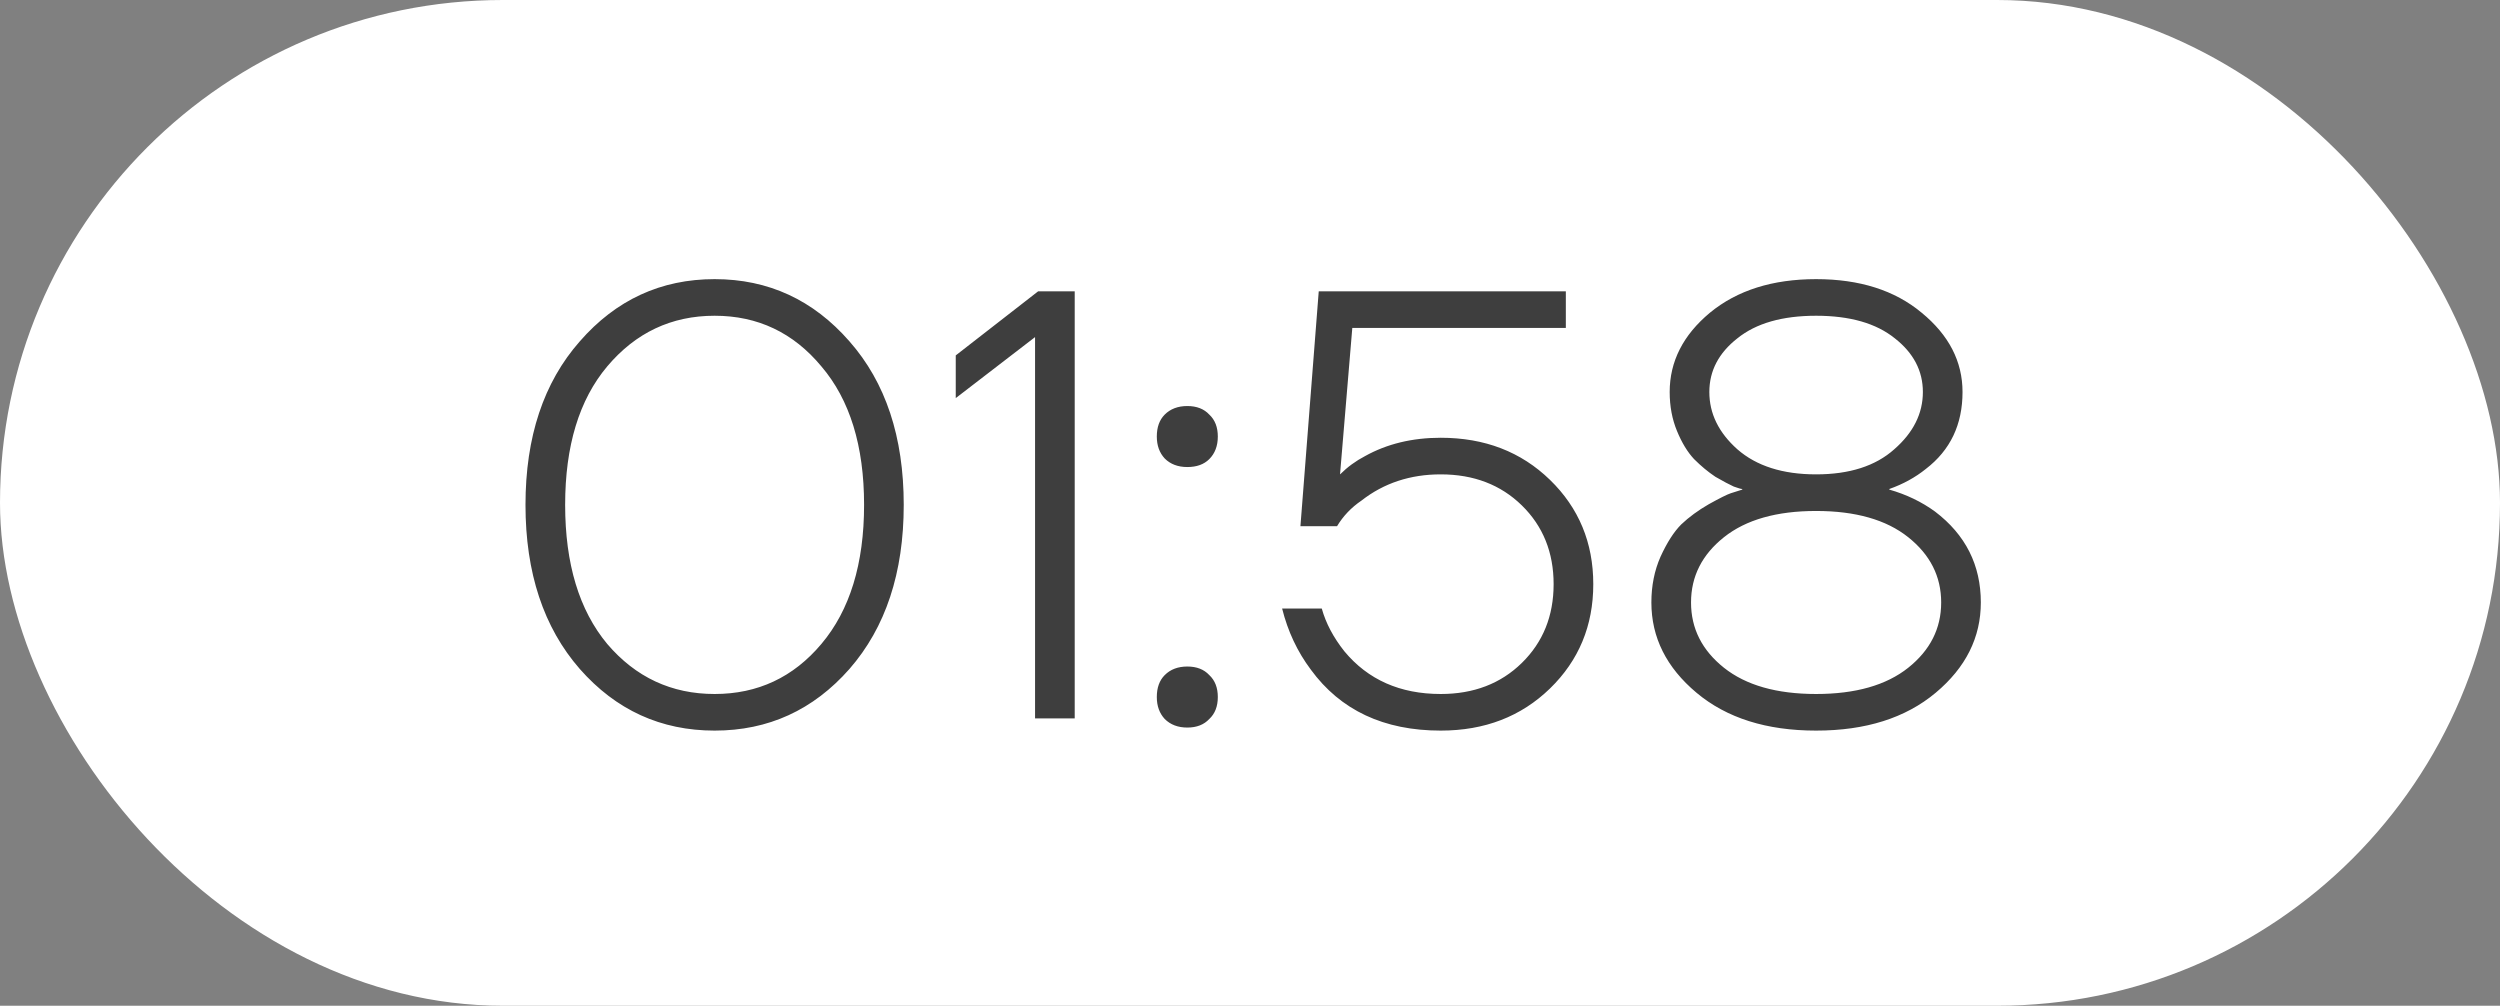 <?xml version="1.0" encoding="UTF-8"?> <svg xmlns="http://www.w3.org/2000/svg" width="87" height="35" viewBox="0 0 87 35" fill="none"><rect x="0" y="0" width="87" height="35" fill="#808080" stroke="none"/> <rect width="87" height="35" rx="17.5" fill="white"></rect> <path opacity="0.8" d="M20.177 23.28C18.917 21.837 18.287 19.933 18.287 17.569C18.287 15.206 18.917 13.309 20.177 11.879C21.436 10.436 23 9.714 24.869 9.714C26.737 9.714 28.301 10.436 29.561 11.879C30.82 13.309 31.45 15.206 31.45 17.569C31.45 19.933 30.82 21.837 29.561 23.28C28.301 24.71 26.737 25.425 24.869 25.425C23 25.425 21.436 24.71 20.177 23.28ZM21.132 12.75C20.155 13.911 19.667 15.517 19.667 17.569C19.667 19.622 20.155 21.235 21.132 22.41C22.123 23.57 23.368 24.151 24.869 24.151C26.369 24.151 27.608 23.57 28.584 22.41C29.575 21.235 30.07 19.622 30.07 17.569C30.07 15.517 29.575 13.911 28.584 12.75C27.608 11.575 26.369 10.988 24.869 10.988C23.368 10.988 22.123 11.575 21.132 12.75ZM33.26 13.854V12.368L36.126 10.139H37.4V25H36.02V11.731L33.26 13.854ZM40.257 15.191C40.257 14.866 40.349 14.611 40.533 14.427C40.731 14.229 40.993 14.13 41.319 14.13C41.644 14.13 41.899 14.229 42.083 14.427C42.281 14.611 42.38 14.866 42.38 15.191C42.38 15.517 42.281 15.779 42.083 15.977C41.899 16.161 41.644 16.253 41.319 16.253C40.993 16.253 40.731 16.154 40.533 15.956C40.349 15.758 40.257 15.503 40.257 15.191ZM40.257 24.257C40.257 23.931 40.349 23.677 40.533 23.493C40.731 23.294 40.993 23.195 41.319 23.195C41.644 23.195 41.899 23.294 42.083 23.493C42.281 23.677 42.38 23.931 42.38 24.257C42.38 24.582 42.281 24.837 42.083 25.021C41.899 25.219 41.644 25.319 41.319 25.319C40.993 25.319 40.731 25.219 40.533 25.021C40.349 24.823 40.257 24.568 40.257 24.257ZM44.618 21.178H45.998C46.14 21.688 46.402 22.183 46.784 22.665C47.605 23.655 48.723 24.151 50.138 24.151C51.285 24.151 52.226 23.79 52.962 23.068C53.698 22.346 54.066 21.433 54.066 20.329C54.066 19.225 53.698 18.312 52.962 17.59C52.226 16.869 51.285 16.508 50.138 16.508C49.077 16.508 48.157 16.812 47.378 17.421C47.025 17.661 46.741 17.959 46.529 18.312H45.255L45.892 10.139H54.491V11.412H47.06L46.635 16.486V16.508C46.89 16.253 47.18 16.041 47.506 15.871C48.27 15.446 49.148 15.234 50.138 15.234C51.667 15.234 52.934 15.722 53.939 16.699C54.944 17.675 55.446 18.886 55.446 20.329C55.446 21.773 54.944 22.983 53.939 23.96C52.934 24.936 51.667 25.425 50.138 25.425C48.157 25.425 46.649 24.717 45.616 23.302C45.149 22.679 44.816 21.971 44.618 21.178ZM57.468 20.966C57.468 20.386 57.574 19.855 57.786 19.374C58.013 18.878 58.254 18.503 58.508 18.249C58.777 17.994 59.096 17.76 59.464 17.548C59.846 17.336 60.101 17.208 60.228 17.166C60.355 17.123 60.49 17.081 60.631 17.038V17.017C60.589 17.017 60.49 16.989 60.334 16.932C60.178 16.861 59.966 16.748 59.697 16.593C59.442 16.423 59.195 16.218 58.954 15.977C58.728 15.736 58.529 15.411 58.36 15C58.19 14.59 58.105 14.137 58.105 13.642C58.105 12.58 58.572 11.66 59.506 10.882C60.454 10.103 61.686 9.714 63.2 9.714C64.715 9.714 65.939 10.103 66.873 10.882C67.822 11.66 68.296 12.58 68.296 13.642C68.296 14.774 67.871 15.665 67.022 16.317C66.654 16.614 66.229 16.847 65.748 17.017V17.038C66.342 17.208 66.873 17.463 67.34 17.803C68.402 18.61 68.933 19.664 68.933 20.966C68.933 22.183 68.409 23.231 67.362 24.108C66.314 24.986 64.927 25.425 63.2 25.425C61.474 25.425 60.086 24.986 59.039 24.108C57.992 23.231 57.468 22.183 57.468 20.966ZM59.485 13.642C59.485 14.392 59.81 15.057 60.462 15.637C61.127 16.218 62.04 16.508 63.2 16.508C64.361 16.508 65.267 16.218 65.918 15.637C66.583 15.057 66.916 14.392 66.916 13.642C66.916 12.905 66.59 12.283 65.939 11.773C65.288 11.249 64.375 10.988 63.2 10.988C62.026 10.988 61.113 11.249 60.462 11.773C59.81 12.283 59.485 12.905 59.485 13.642ZM59.994 18.695C59.23 19.303 58.848 20.06 58.848 20.966C58.848 21.872 59.23 22.629 59.994 23.238C60.759 23.846 61.827 24.151 63.2 24.151C64.573 24.151 65.642 23.846 66.406 23.238C67.17 22.629 67.553 21.872 67.553 20.966C67.553 20.06 67.17 19.303 66.406 18.695C65.642 18.086 64.573 17.782 63.2 17.782C61.827 17.782 60.759 18.086 59.994 18.695Z" fill="#0E0E0E"></path> </svg> 